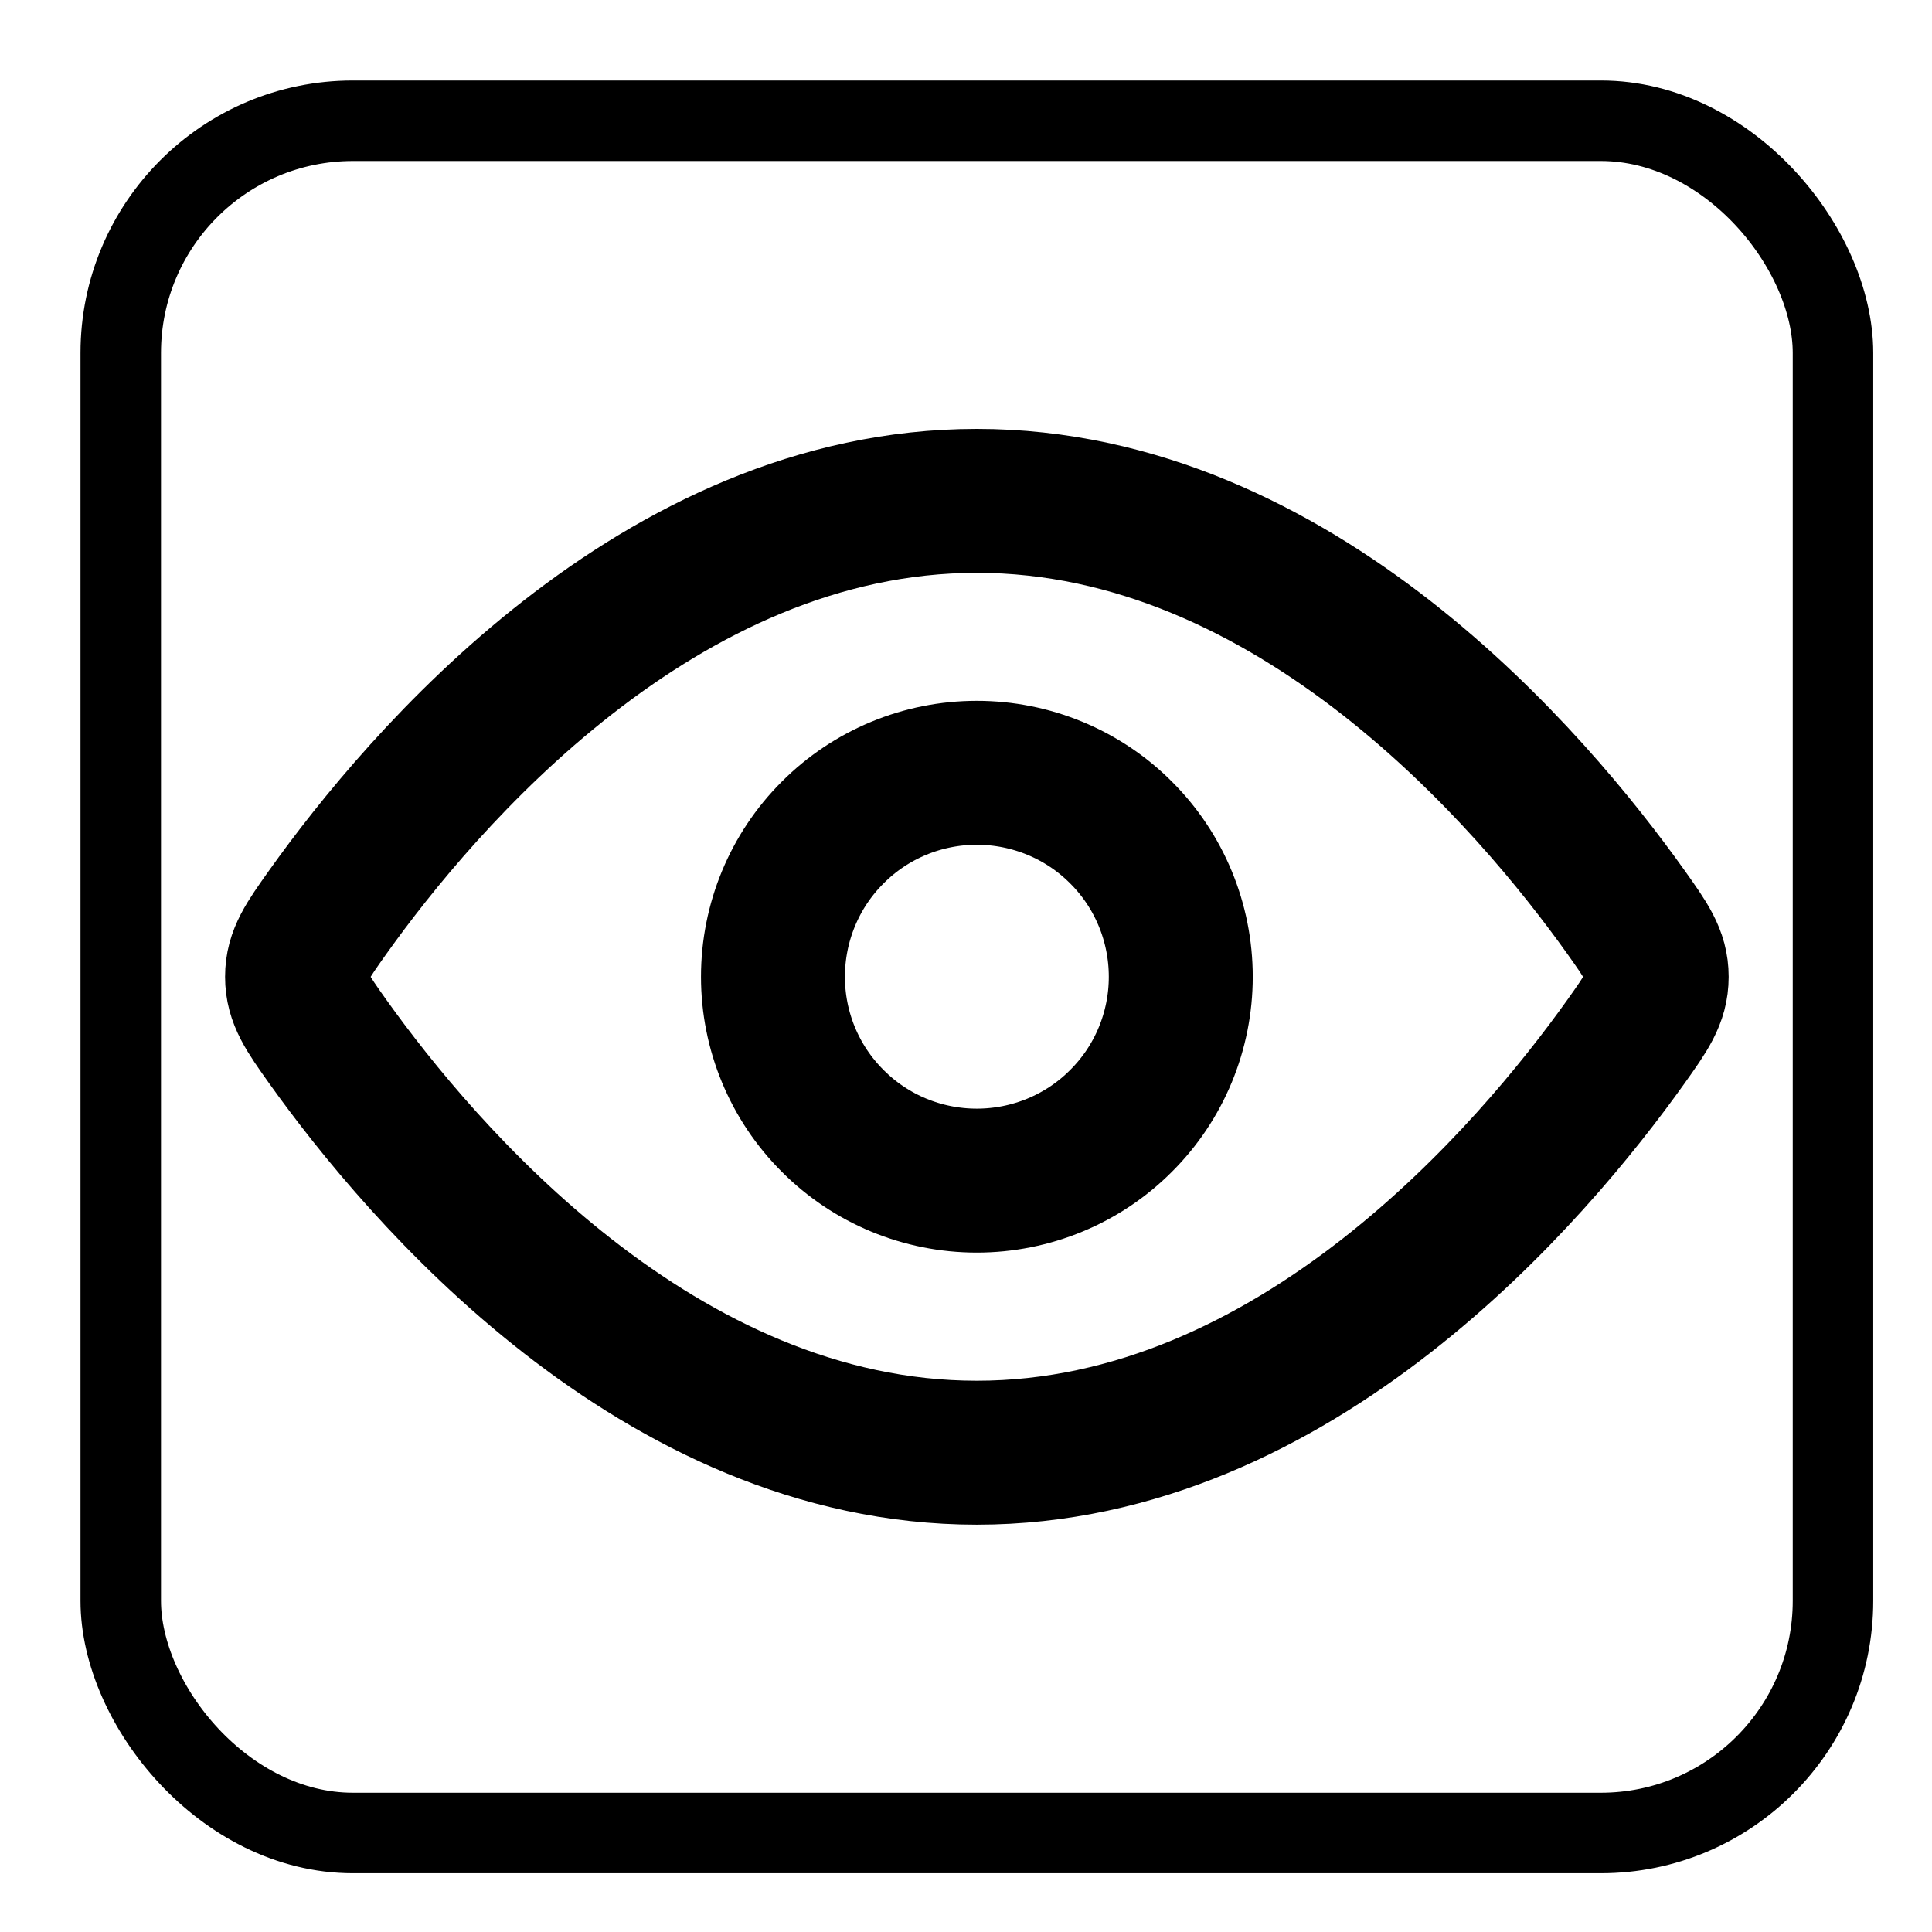 <?xml version="1.0" encoding="UTF-8"?> <svg xmlns="http://www.w3.org/2000/svg" width="12" height="12" viewBox="0 0 12 12" fill="none"><rect x="0.75" y="0.75" width="10.635" height="10.635" rx="1.442" stroke="black" stroke-width="0.5"></rect><path d="M10.098 5.664C10.226 5.844 10.29 5.934 10.29 6.067C10.29 6.201 10.226 6.291 10.098 6.471C9.521 7.28 8.047 9.023 6.067 9.023C4.087 9.023 2.614 7.279 2.037 6.471C1.909 6.291 1.845 6.2 1.845 6.067C1.845 5.934 1.909 5.844 2.037 5.664C2.614 4.855 4.087 3.111 6.067 3.111C8.048 3.111 9.521 4.855 10.098 5.664Z" stroke="black" stroke-width="0.894" stroke-linecap="round" stroke-linejoin="round"></path><path d="M7.334 6.067C7.334 5.731 7.201 5.408 6.963 5.171C6.726 4.933 6.403 4.8 6.067 4.8C5.731 4.8 5.409 4.933 5.172 5.171C4.934 5.408 4.801 5.731 4.801 6.067C4.801 6.403 4.934 6.725 5.172 6.962C5.409 7.2 5.731 7.333 6.067 7.333C6.403 7.333 6.726 7.2 6.963 6.962C7.201 6.725 7.334 6.403 7.334 6.067Z" stroke="black" stroke-width="0.894" stroke-linecap="round" stroke-linejoin="round"></path></svg> 